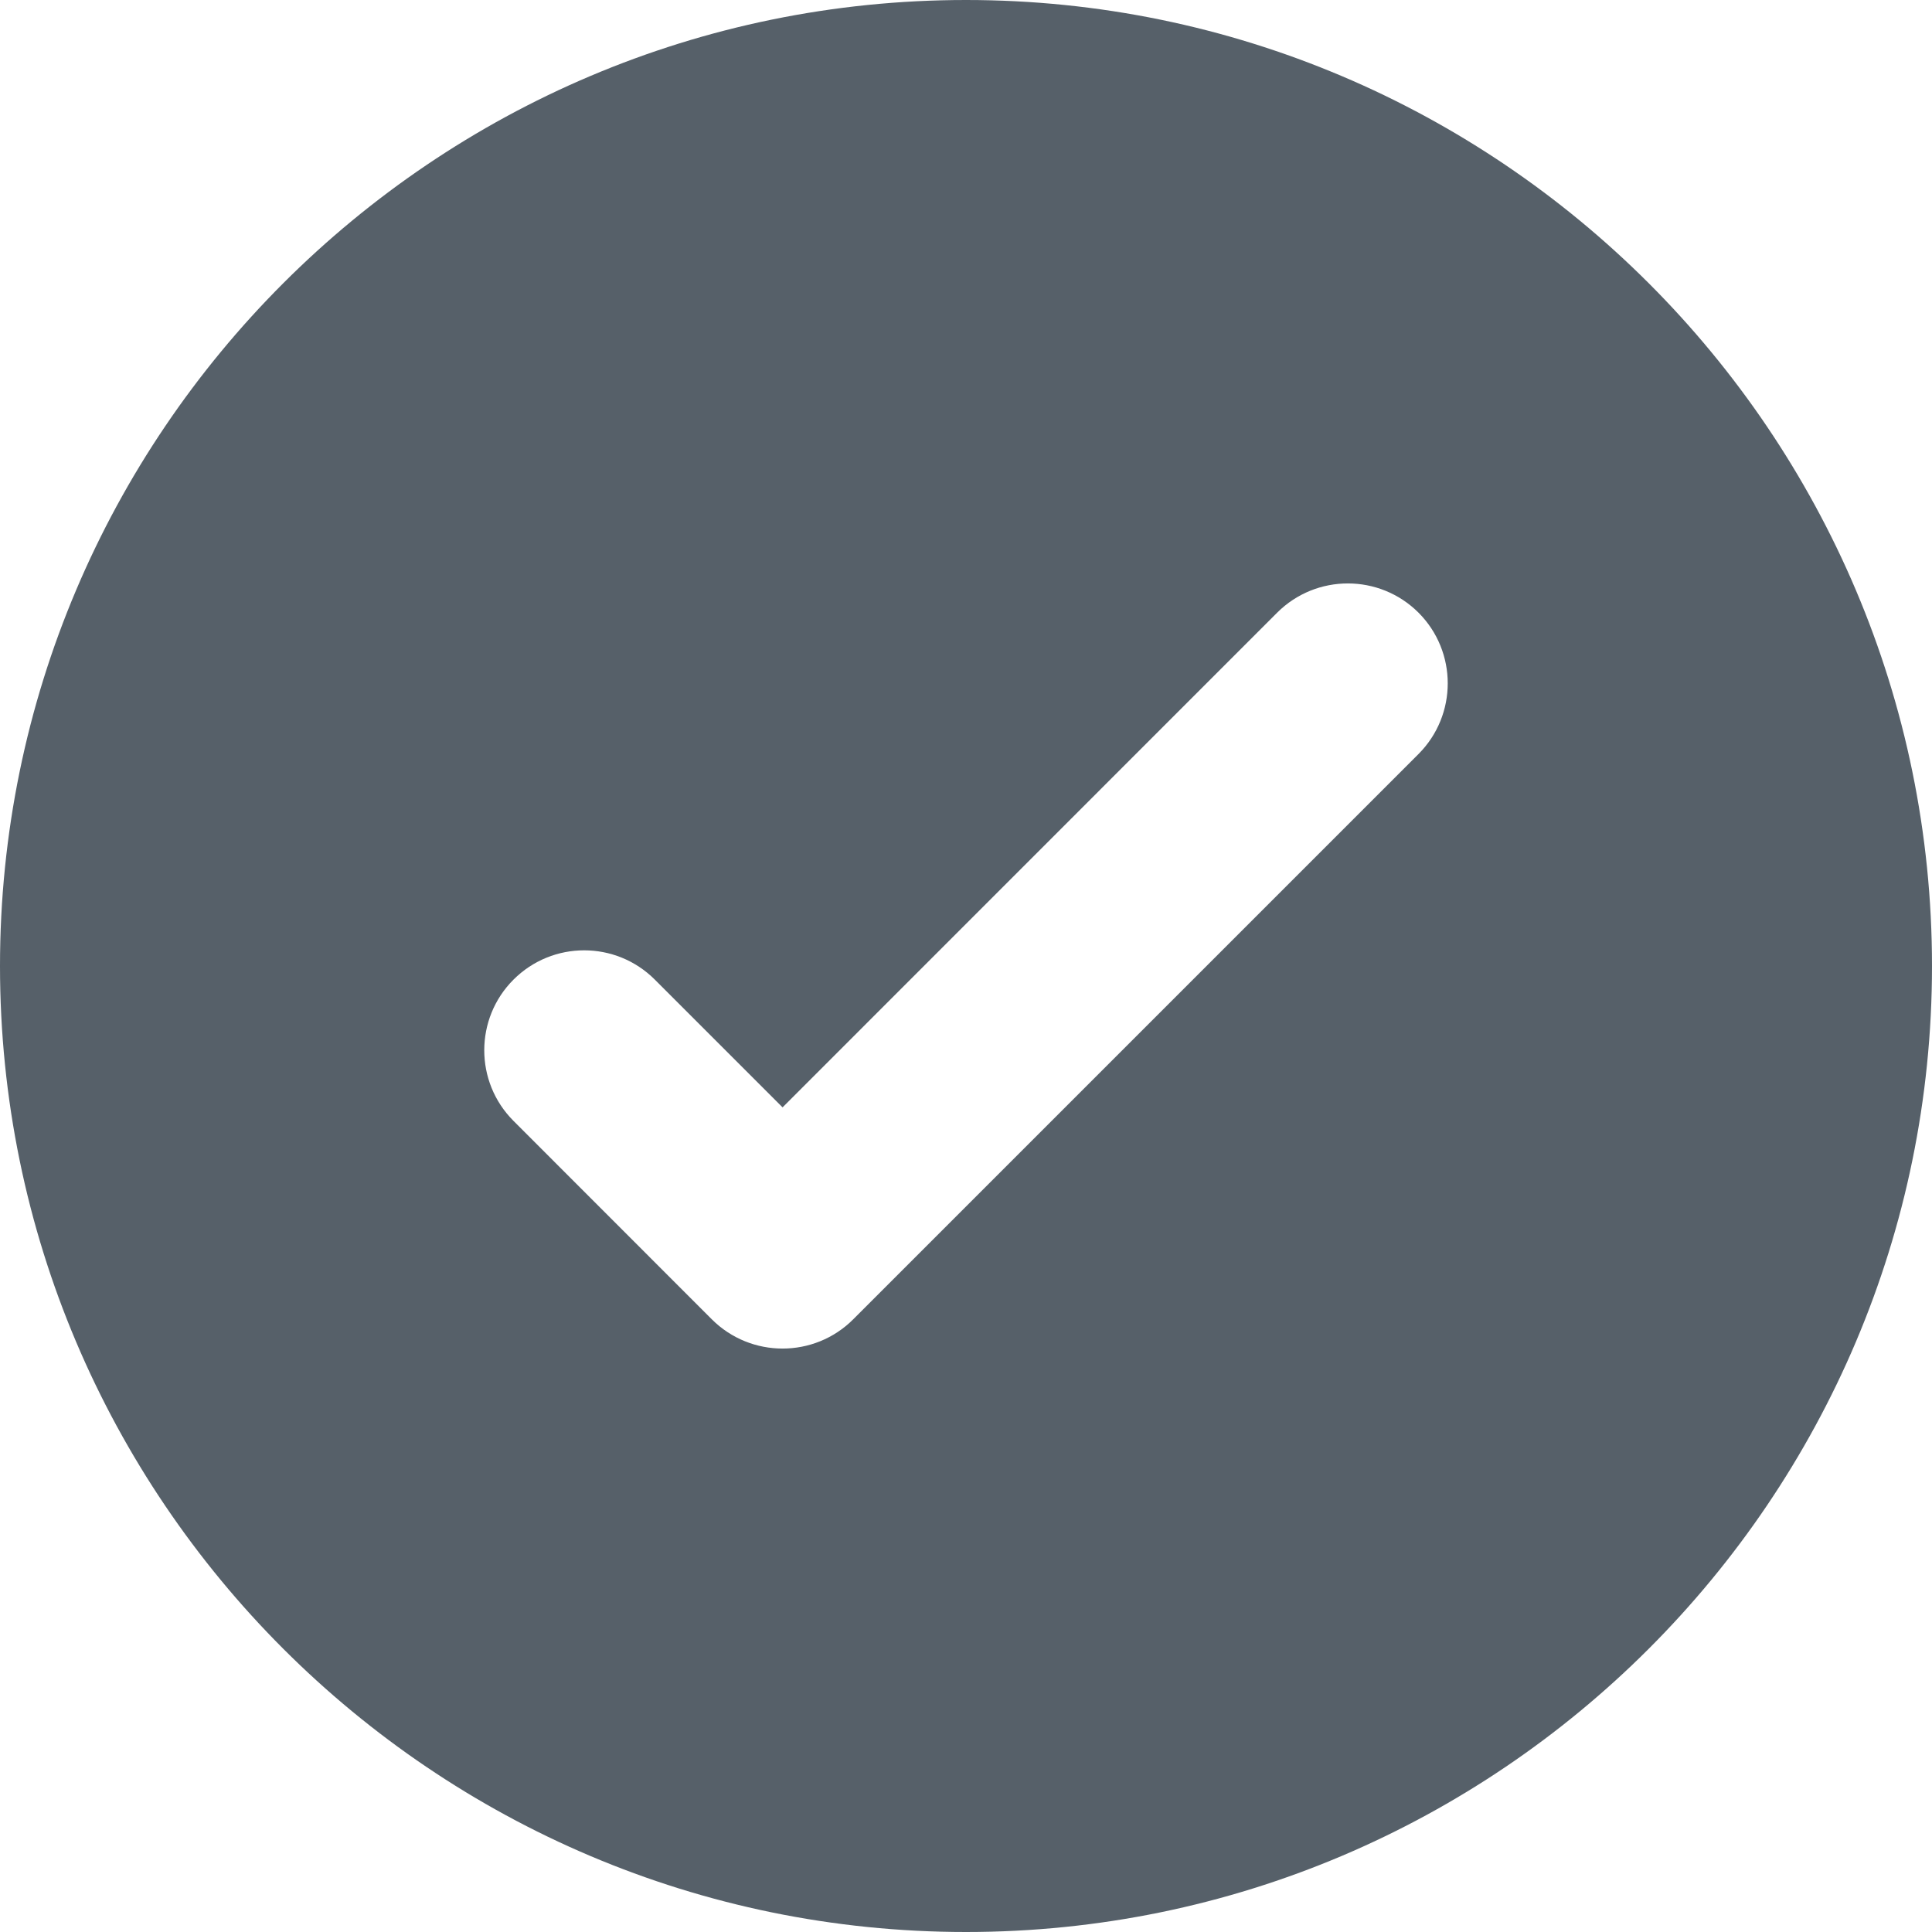 <?xml version="1.0" encoding="UTF-8"?>
<svg xmlns="http://www.w3.org/2000/svg" width="18" height="18" viewBox="0 0 18 18" fill="none">
  <g id="Check">
    <g id="Group">
      <path id="Vector" d="M9 0C4.037 0 0 4.037 0 9C0 13.963 4.037 18 9 18C13.963 18 18 13.963 18 9C18 4.037 13.963 0 9 0ZM13.216 7.025L7.949 12.292C7.586 12.655 6.996 12.655 6.632 12.292L4.784 10.443C4.421 10.08 4.421 9.49 4.784 9.127C5.148 8.763 5.737 8.763 6.101 9.127L7.291 10.317L11.899 5.708C12.263 5.345 12.852 5.345 13.216 5.708C13.579 6.072 13.579 6.661 13.216 7.025Z" fill="#566069"></path>
    </g>
  </g>
</svg>
